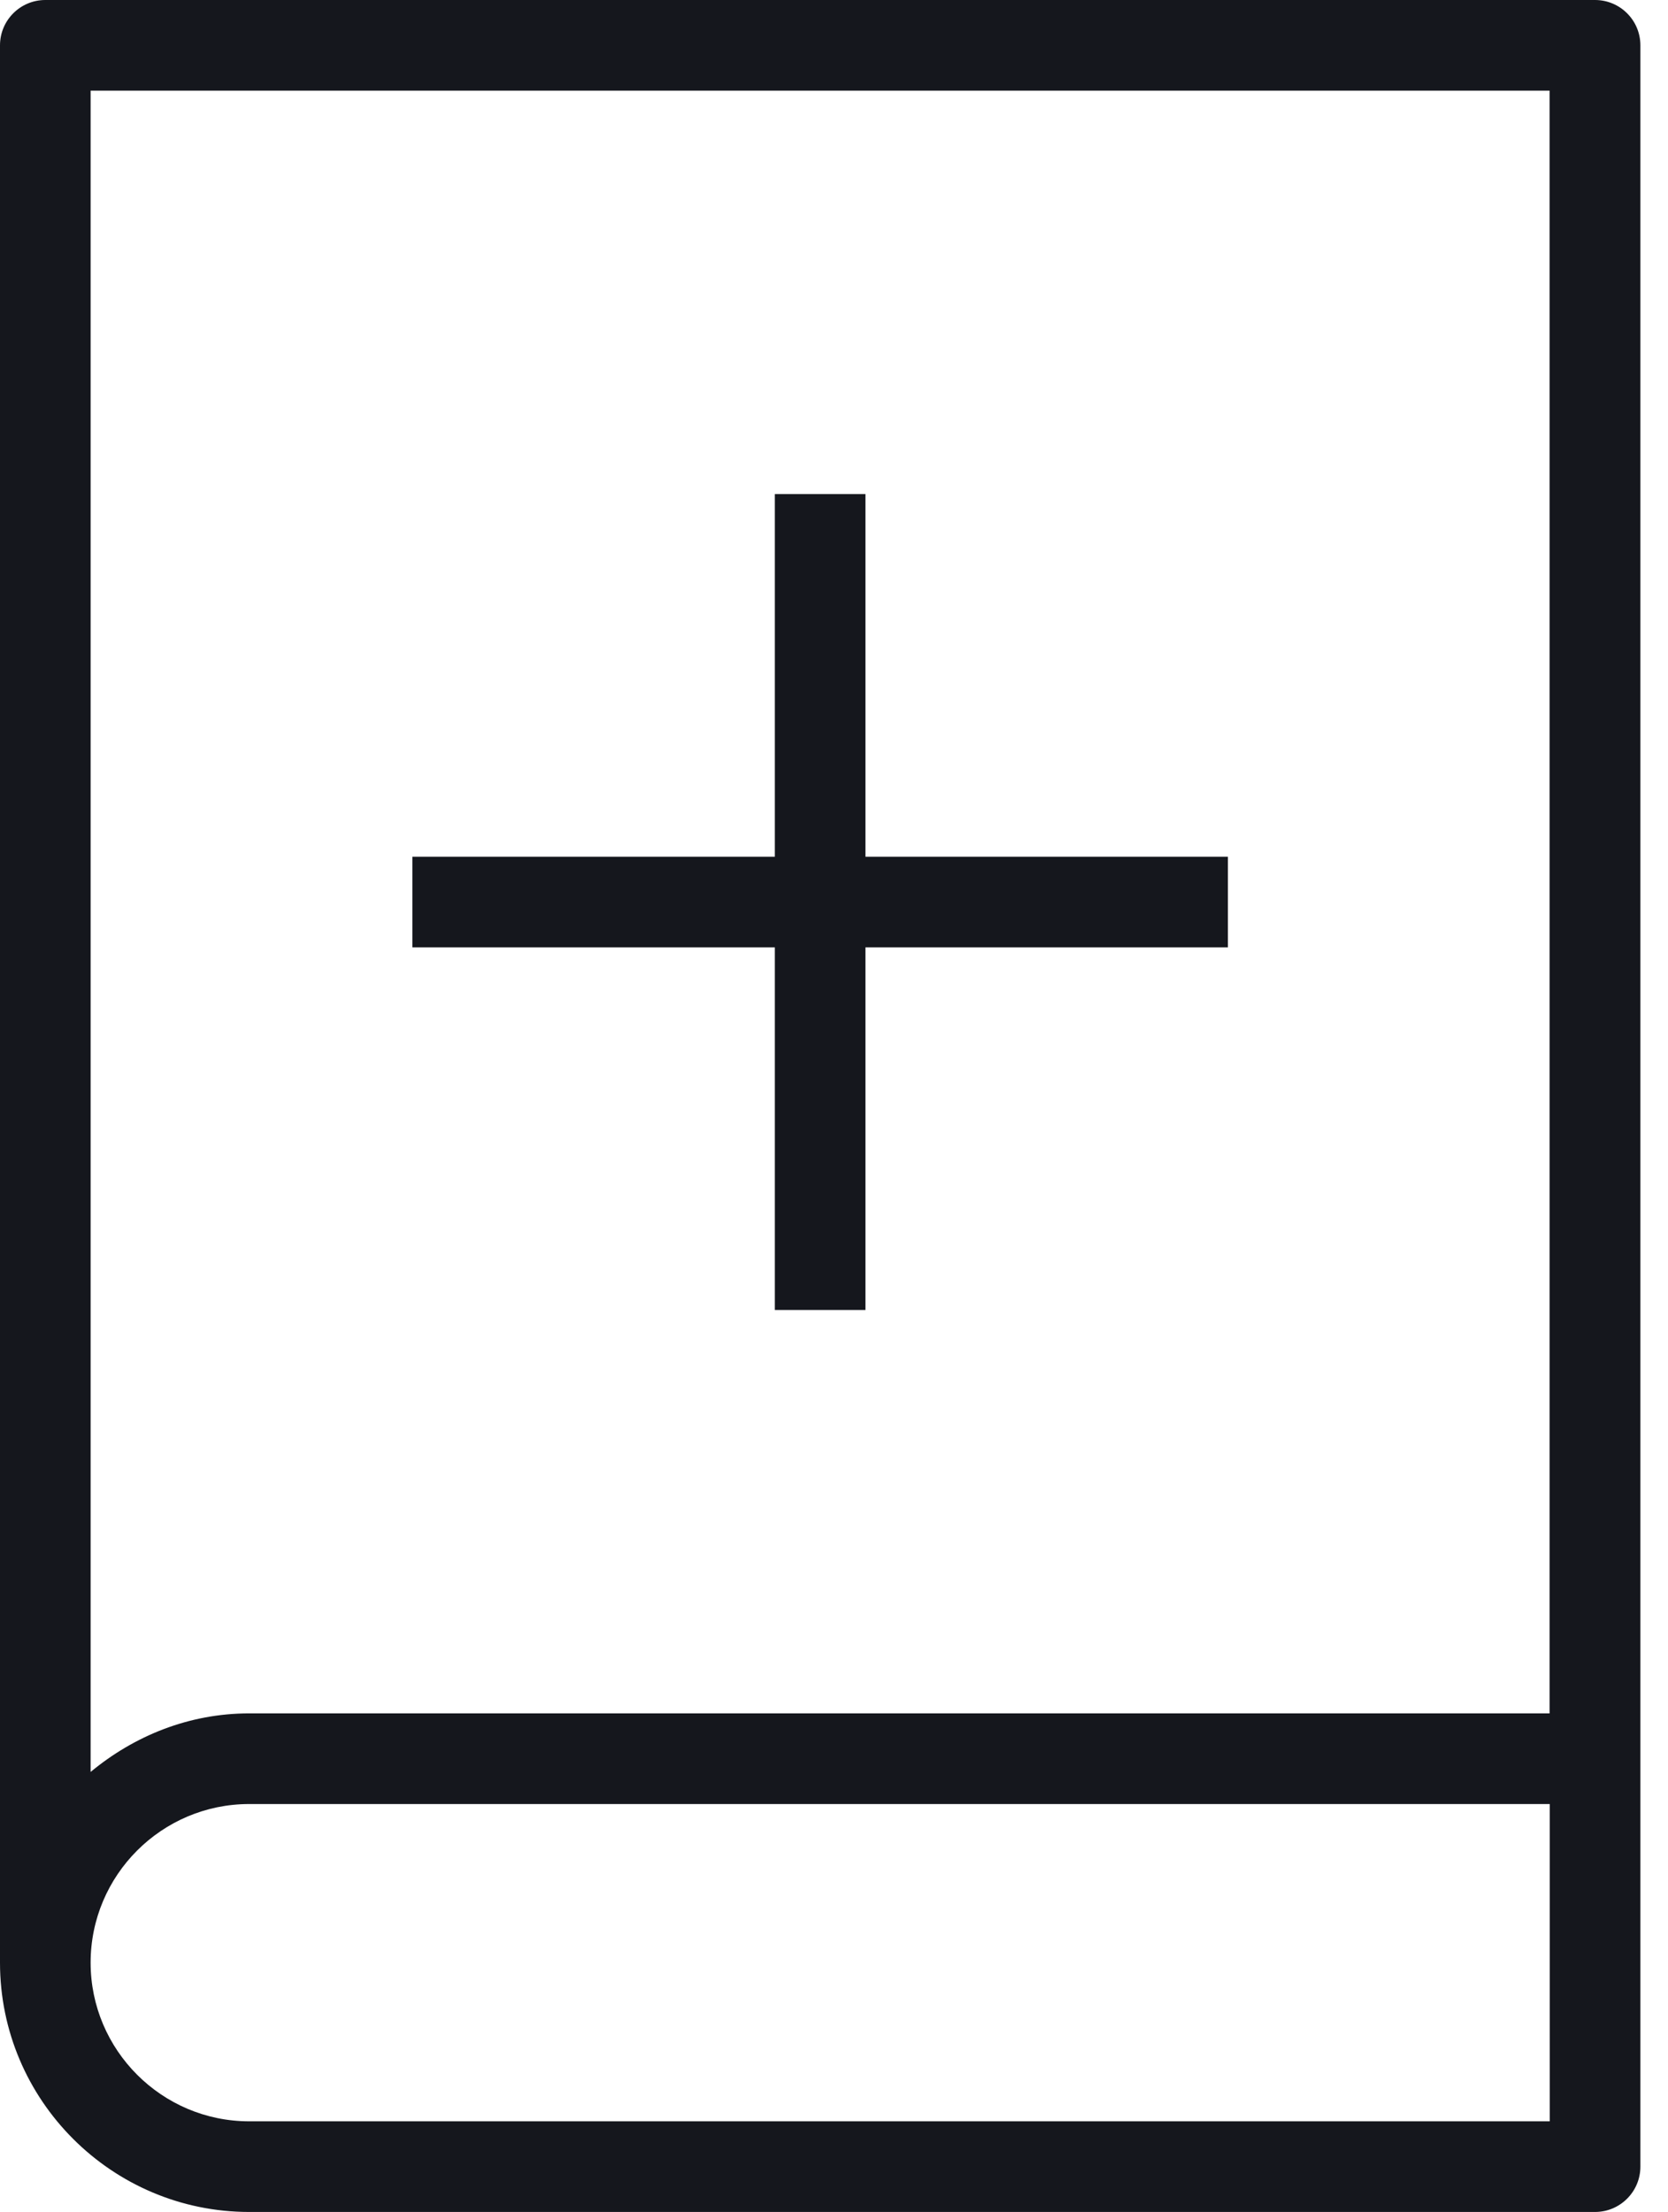 <svg xmlns="http://www.w3.org/2000/svg" fill="none" viewBox="0 0 43 57" height="57" width="43">
<path fill="#15171D" d="M19.975 33.757H22.311V24.413H31.655V22.077H22.311V12.732H19.975V22.077H10.631V24.413H19.975V33.757Z"></path>
<path fill="#15171D" d="M6.424 57H41.119C41.764 57 42.288 56.477 42.288 55.832V45.32V1.168C42.288 0.523 41.764 0 41.119 0H1.168C0.523 0 0 0.523 0 1.168V50.576C0 54.117 2.883 57 6.424 57ZM39.947 2.336V44.152H6.424C4.864 44.152 3.453 44.736 2.336 45.661V2.336H39.947ZM6.424 46.488H39.951V54.664H6.424C4.172 54.664 2.336 52.828 2.336 50.576C2.336 48.324 4.168 46.488 6.424 46.488Z"></path>
</svg>
